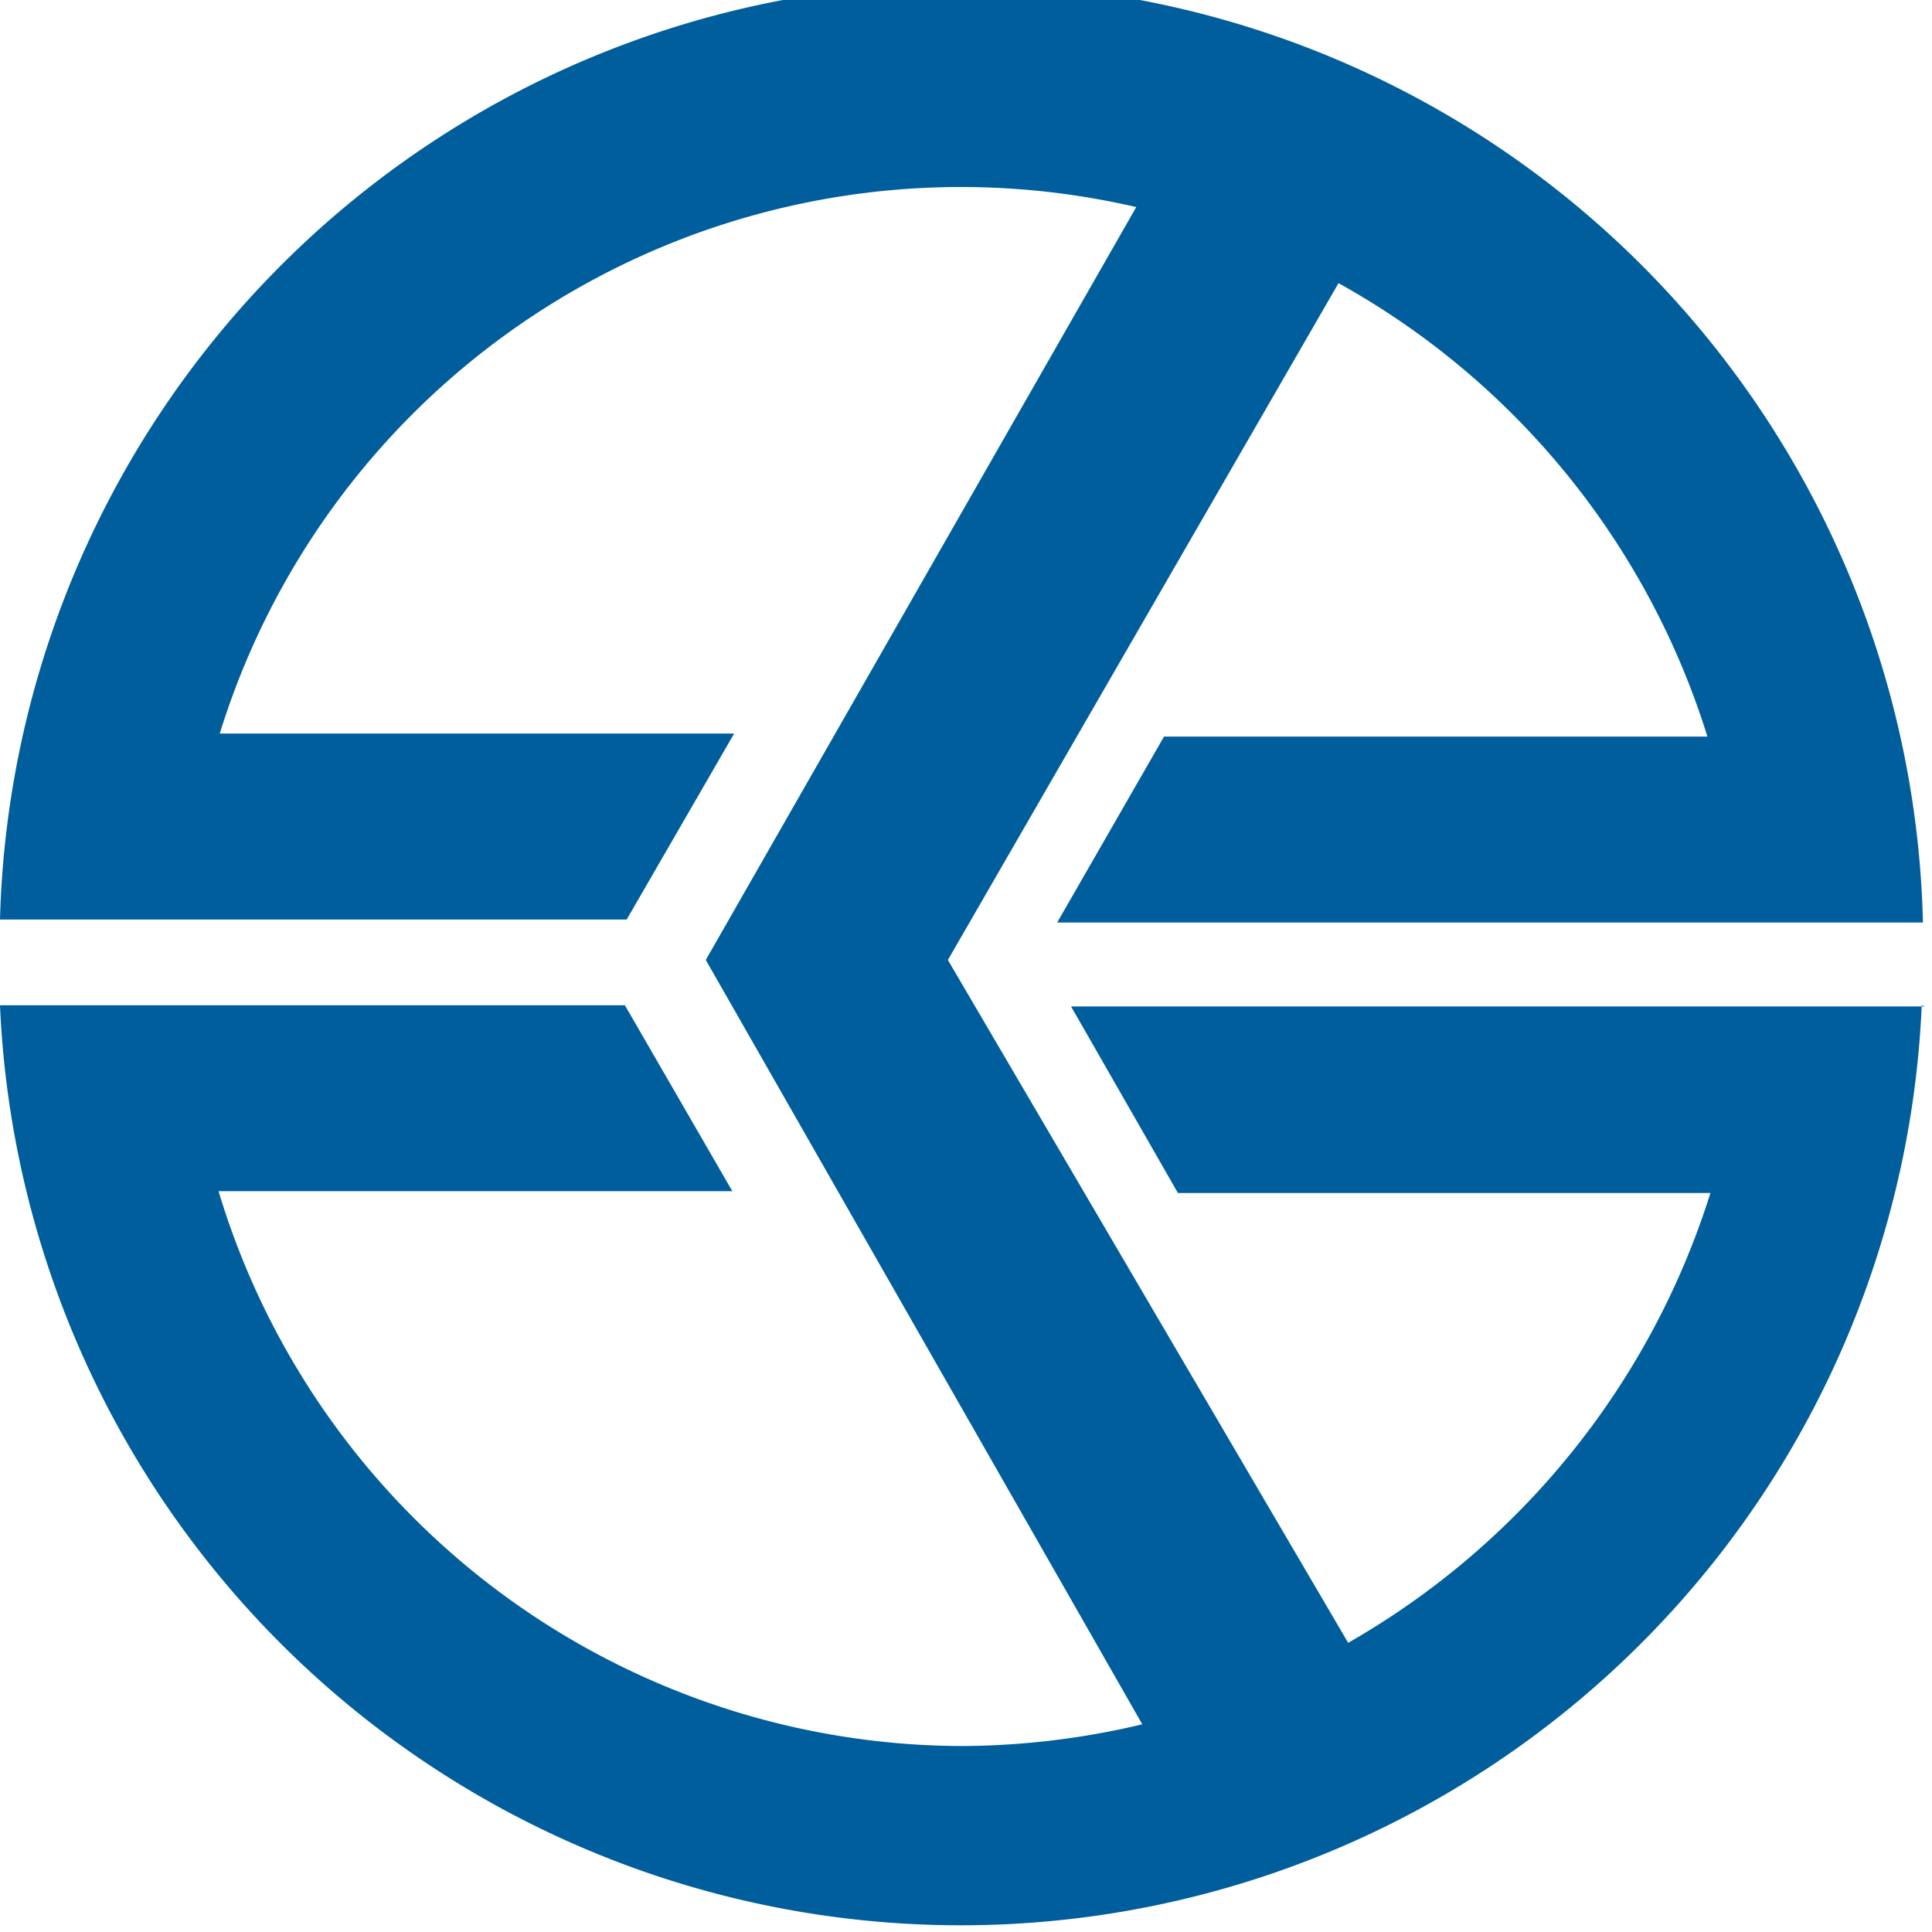 <svg id="レイヤー_1" data-name="レイヤー 1" xmlns="http://www.w3.org/2000/svg" viewBox="0 0 32 32"><defs><style>.cls-1{fill:#005e9c;}</style></defs><path class="cls-1" d="M31.88,16.67H17.74l1.77,3.09h8.82a13.1,13.1,0,0,1-6,7.45L15.7,15.9,22.17,4.69a13,13,0,0,1,6.11,7.51h-9l-1.77,3.08H31.85v0h0A15.93,15.93,0,0,0,0,15.23v0H10.38l1.78-3.08H3.64A12.85,12.85,0,0,1,18.82,3.43L11.69,15.9l7.23,12.66a13.12,13.12,0,0,1-3,.36A12.9,12.9,0,0,1,3.62,19.73h8.51l-1.78-3.08H.05l0,0H0a15.93,15.93,0,0,0,31.83,0Z"/></svg>